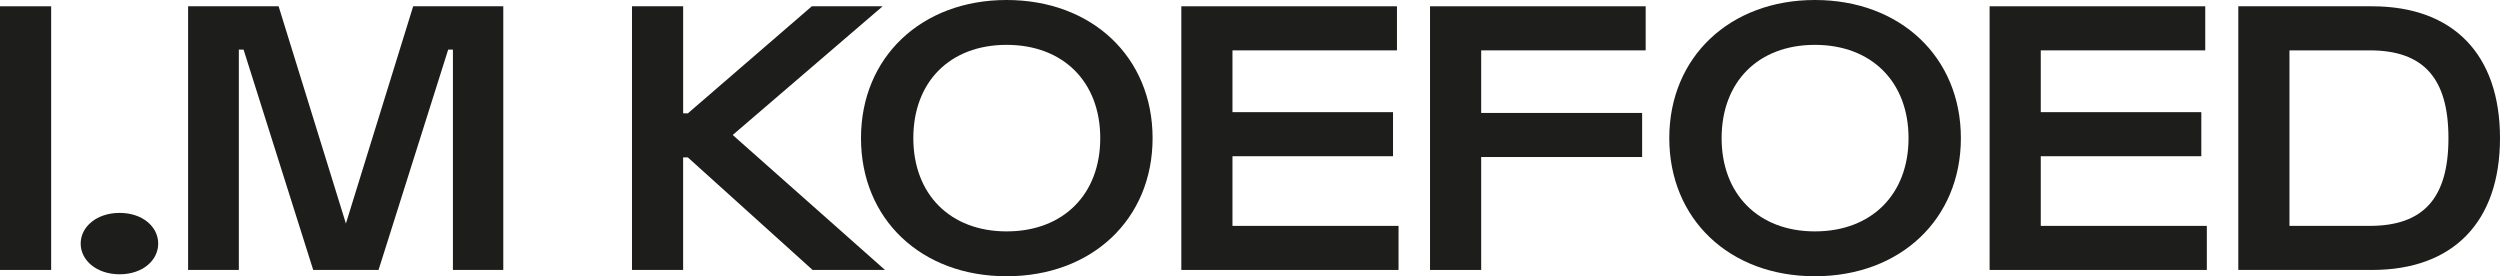 <svg xmlns="http://www.w3.org/2000/svg" id="Layer_1" viewBox="0 0 952.94 105.3"><defs><style>.cls-1{fill:#1d1d1b;stroke-width:0px;}</style></defs><path class="cls-1" d="M0,102.9V2.4h19.5v100.5H0Z"></path><path class="cls-1" d="M45.6,81.15c8.7,0,14.7,5.25,14.7,11.7s-6,11.7-14.7,11.7-14.85-5.25-14.85-11.7,6.15-11.7,14.85-11.7Z"></path><path class="cls-1" d="M71.7,102.9V2.4h34.5l25.65,82.8L157.49,2.4h34.35v100.5h-19.2V18.9h-1.8l-26.55,84h-24.9l-26.55-84h-1.8v84h-19.35Z"></path><path class="cls-1" d="M240.9,102.9V2.4h19.5v40.8h1.8L309.44,2.4h27l-57.15,49.05,58.05,51.45h-27.6l-47.55-42.9h-1.8v42.9h-19.5Z"></path><path class="cls-1" d="M383.69,0c32.55,0,55.65,21.75,55.65,52.65s-23.1,52.65-55.65,52.65-55.5-21.75-55.5-52.65S351.29,0,383.69,0ZM383.69,88.2c21.6,0,35.7-14.1,35.7-35.55s-14.1-35.55-35.7-35.55-35.55,14.1-35.55,35.55,14.1,35.55,35.55,35.55Z"></path><path class="cls-1" d="M450.29,102.9V2.4h82.2v16.8h-62.7v23.55h61.2v16.8h-61.2v26.55h63.3v16.8h-82.8Z"></path><path class="cls-1" d="M545.09,102.9V2.4h82.2v16.8h-62.7v23.85h61.35v16.8h-61.35v43.05h-19.5Z"></path><path class="cls-1" d="M691.79,0c32.55,0,55.65,21.75,55.65,52.65s-23.1,52.65-55.65,52.65-55.5-21.75-55.5-52.65S659.39,0,691.79,0ZM691.79,88.2c21.6,0,35.7-14.1,35.7-35.55s-14.1-35.55-35.7-35.55-35.55,14.1-35.55,35.55,14.1,35.55,35.55,35.55Z"></path><path class="cls-1" d="M758.39,102.9V2.4h82.2v16.8h-62.7v23.55h61.2v16.8h-61.2v26.55h63.3v16.8h-82.8Z"></path><path class="cls-1" d="M853.19,102.9V2.4h51c30.9,0,48.75,18.3,48.75,50.25s-17.85,50.25-48.75,50.25h-51ZM872.69,86.1h30.6c20.55,0,30-10.65,30-33.45s-9.45-33.45-30-33.45h-30.6v66.9Z"></path></svg>